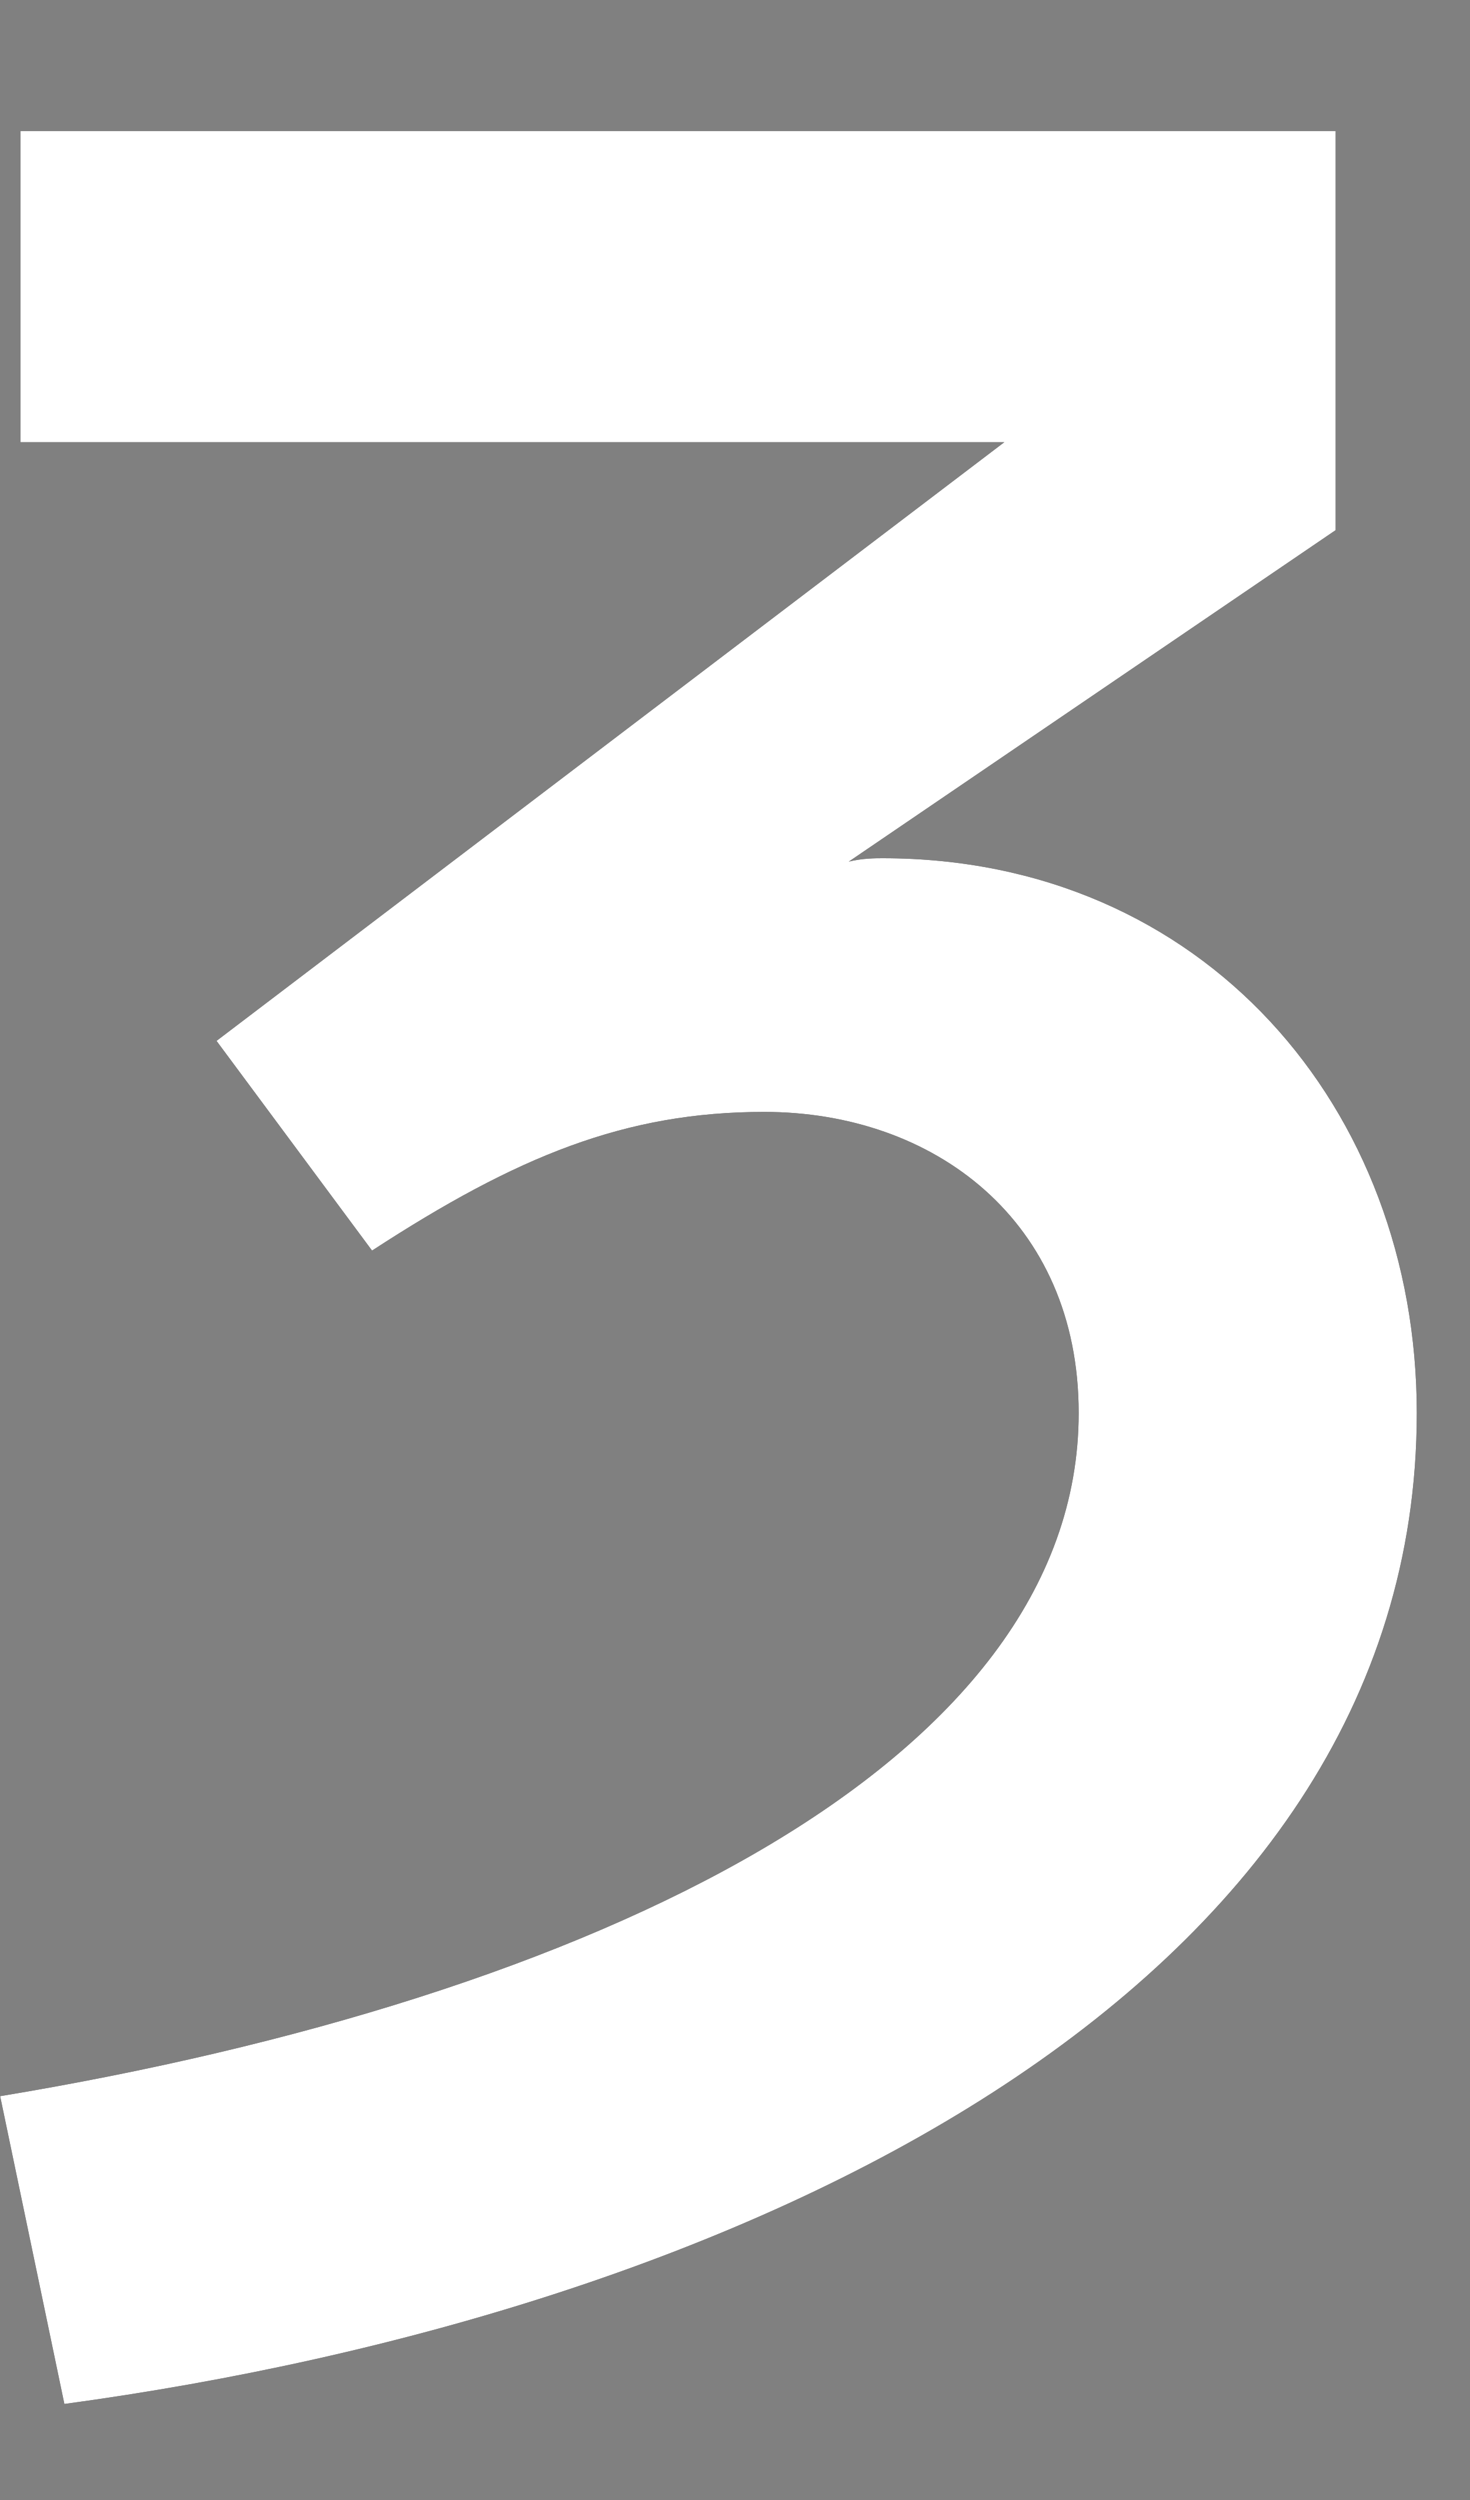 <svg width="10" height="17" viewBox="0 0 10 17" fill="none" xmlns="http://www.w3.org/2000/svg">
<rect x="0" y="0" width="10" height="17" fill="#808080" stroke="none"/>
<path d="M1.473 7.078L6.832 3.007H0.139V0.891H9.086V3.605L5.774 5.859C5.866 5.836 5.958 5.836 6.004 5.836C8.189 5.836 9.638 7.538 9.638 9.608C9.638 13.564 5.015 15.726 0.438 16.347L0.001 14.254C4.026 13.587 7.338 12 7.338 9.608C7.338 8.297 6.349 7.561 5.199 7.561C4.256 7.561 3.52 7.86 2.531 8.504L1.473 7.078Z" fill="black"/>
<path d="M1.473 7.078L6.832 3.007H0.139V0.891H9.086V3.605L5.774 5.859C5.866 5.836 5.958 5.836 6.004 5.836C8.189 5.836 9.638 7.538 9.638 9.608C9.638 13.564 5.015 15.726 0.438 16.347L0.001 14.254C4.026 13.587 7.338 12 7.338 9.608C7.338 8.297 6.349 7.561 5.199 7.561C4.256 7.561 3.52 7.86 2.531 8.504L1.473 7.078Z" fill="white"/>
</svg>
